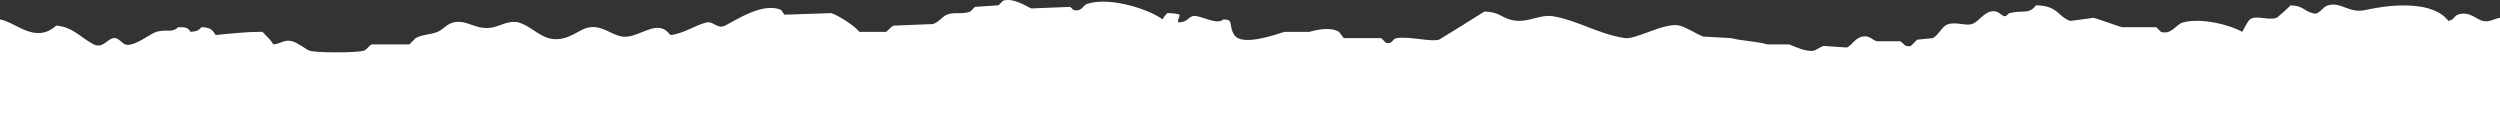 <?xml version="1.0" encoding="UTF-8"?>
<svg width="800px" height="43px" viewBox="0 0 800 43" version="1.1" xmlns="http://www.w3.org/2000/svg" xmlns:xlink="http://www.w3.org/1999/xlink">
    <rect x="0" y="0" width="800" height="43" fill="#333333" stroke="none"/>
    <!-- Generator: Sketch 52.6 (67491) - http://www.bohemiancoding.com/sketch -->
    <title>Artboard</title>
    <desc>Created with Sketch.</desc>
    <g id="Artboard" stroke="none" stroke-width="1" fill="none" fill-rule="evenodd">
        <g id="rip" transform="translate(400, 260) scale(1, -1) translate(-400, -260) " fill="#FFFFFF">
            <path d="M0,0 C266.64,0 533.359,0 800,0 C800,12.999 800,501.301 800,514.3 C798.021,514.049 796.81,512.79 794.5,513.3 C792.427,513.758 790.102,516.636 786.5,515.3 C785.137,514.794 785.555,513.758 783.5,513.3 C778.611,519.721 765.713,518.743 757,516.8 C751.679,515.613 749.204,519.495 745,518.3 C742.856,517.691 742.23,514.966 740,515.8 C737.152,516.536 737.046,518.154 733,518.3 C732.62,517.831 728.857,514.431 728.5,514.3 C725.916,513.352 721.938,515.288 720,513.8 C719.235,513.213 718.018,510.621 717.5,509.8 C714.162,511.796 704.635,514.509 698.5,512.8 C696.221,512.165 694.973,508.784 691.5,509.8 C691,510.3 690.5,510.8 690,511.3 C686.334,511.3 682.666,511.3 679,511.3 C676.646,511.989 672.109,513.712 670,514.3 C667.5,513.967 665,513.633 662.5,513.3 C658.461,514.64 658.715,518.181 651.5,518.3 C649.303,515.291 647.427,516.874 643,515.8 C642.762,515.742 642.018,514.716 641.5,514.8 C640.23,515.006 639.467,516.904 637,516.3 C634.544,515.699 632.979,512.866 631,512.3 C628.542,511.597 625.047,513.47 622.5,511.8 C621.217,510.958 619.95,508.452 618.5,507.8 C616.834,507.633 615.166,507.467 613.5,507.3 C612.834,506.633 612.166,505.967 611.5,505.3 C609.392,504.726 609.076,506.448 608,506.8 C605.5,506.8 603,506.8 600.5,506.8 C599.287,507.172 598.176,508.738 596,508.3 C593.523,507.802 592.648,505.49 591,504.8 C588.5,504.967 586,505.133 583.5,505.3 C582.847,505.139 580.955,503.904 580.5,503.8 C578.004,503.23 574.029,505.254 572.5,505.8 C570.167,505.8 567.833,505.8 565.5,505.8 C562.116,506.801 557.419,506.886 554,507.8 C551,507.967 548,508.133 545,508.3 C542.924,509.11 539.666,511.228 537.5,511.8 C532.913,513.011 523.442,507.277 520,507.8 C511.449,509.1 504.805,513.492 497,514.8 C492.428,515.566 488.295,512.091 483,513.8 C480.205,514.702 479.311,516.217 475,516.3 C474.918,516.19 460.672,507.351 460.5,507.3 C457.924,506.533 450.85,508.433 447,507.8 C445.256,507.513 445.834,505.769 443.5,506.3 C443,506.8 442.5,507.3 442,507.8 C438,507.8 434,507.8 430,507.8 C429.5,508.467 429,509.133 428.5,509.8 C425.857,511.422 421.627,510.554 419,509.8 C416.334,509.8 413.666,509.8 411,509.8 C408.152,508.898 397.328,505.088 395,508.8 C393.825,510.327 394.081,512.218 393.5,513.3 C392.91,513.701 392.659,513.687 391.5,513.8 C389.3,511.678 383.601,515.588 381.5,514.8 C380.029,514.248 379.953,512.909 377,512.8 C377,513.133 377,513.467 377,513.8 C377.376,514.336 377.301,514.273 377.5,515.3 C376.476,515.656 375.163,515.797 373.5,515.8 C372.927,515.072 372.499,514.7 372,513.8 C368.337,516.691 355.6,521.178 348,518.8 C346.379,518.293 346.316,516.146 343.5,516.8 C343.167,517.133 342.833,517.467 342.5,517.8 C338.334,517.633 334.166,517.467 330,517.3 C328.495,517.909 324.433,520.775 321,519.8 C320.5,519.3 320,518.8 319.5,518.3 C317,518.133 314.5,517.967 312,517.8 C311.5,517.3 311,516.8 310.5,516.3 C307.814,515.254 305.318,516.284 303,515.3 C301.358,514.603 300.379,512.821 298.5,512.3 C294.334,512.133 290.166,511.967 286,511.8 C285.049,511.517 284.137,510.065 283.5,509.8 C280.667,509.8 277.833,509.8 275,509.8 C273.456,511.763 268.424,515.029 266,515.8 C261,515.633 256,515.467 251,515.3 C250.667,515.8 250.333,516.3 250,516.8 C244.146,519.45 235.539,513.506 232,511.8 C229.459,510.575 228.34,513.346 226,512.8 C222.661,512.022 218.59,509.132 214.5,508.8 C210.859,513.878 205.933,509.047 201,508.3 C196.103,507.558 192.704,513.07 187,510.8 C184.368,509.752 180.596,506.39 175.5,507.8 C172.346,508.673 169.228,511.916 166,512.8 C163.085,513.598 160.123,511.786 158,511.3 C152.353,510.007 149.567,513.947 145,512.8 C142.958,512.287 141.72,510.482 140,509.8 C137.414,508.775 135.393,509.077 133,507.8 C132.333,507.133 131.667,506.467 131,505.8 C127,505.8 123,505.8 119,505.8 C118.212,505.534 117.289,504.065 116.5,503.8 C114.212,503.031 100.708,503.082 99,503.8 C97.717,504.339 95.279,506.319 93.5,506.8 C90.894,507.505 89.987,505.96 87.5,505.8 C86.515,507.386 85.223,508.484 84,509.8 C78.458,509.853 73.294,509.182 69,508.8 C67.945,510.518 67.311,511.206 64.5,511.3 C63.487,510.24 63.029,509.975 61,509.8 C60.014,511.224 59.494,511.307 57,511.3 C55.007,509.333 53.357,510.79 50,509.8 C48.147,509.254 42.788,504.804 40,505.8 C39.346,506.033 37.982,507.661 37,507.8 C34.471,508.158 33.179,504.233 30,505.8 C26.112,507.716 23.286,511.453 18,511.8 C11.278,505.82 5.213,512.842 0,513.8 C0,500.968 0,12.832 0,0 Z" id="Path"></path>
        </g>
    </g>
</svg>